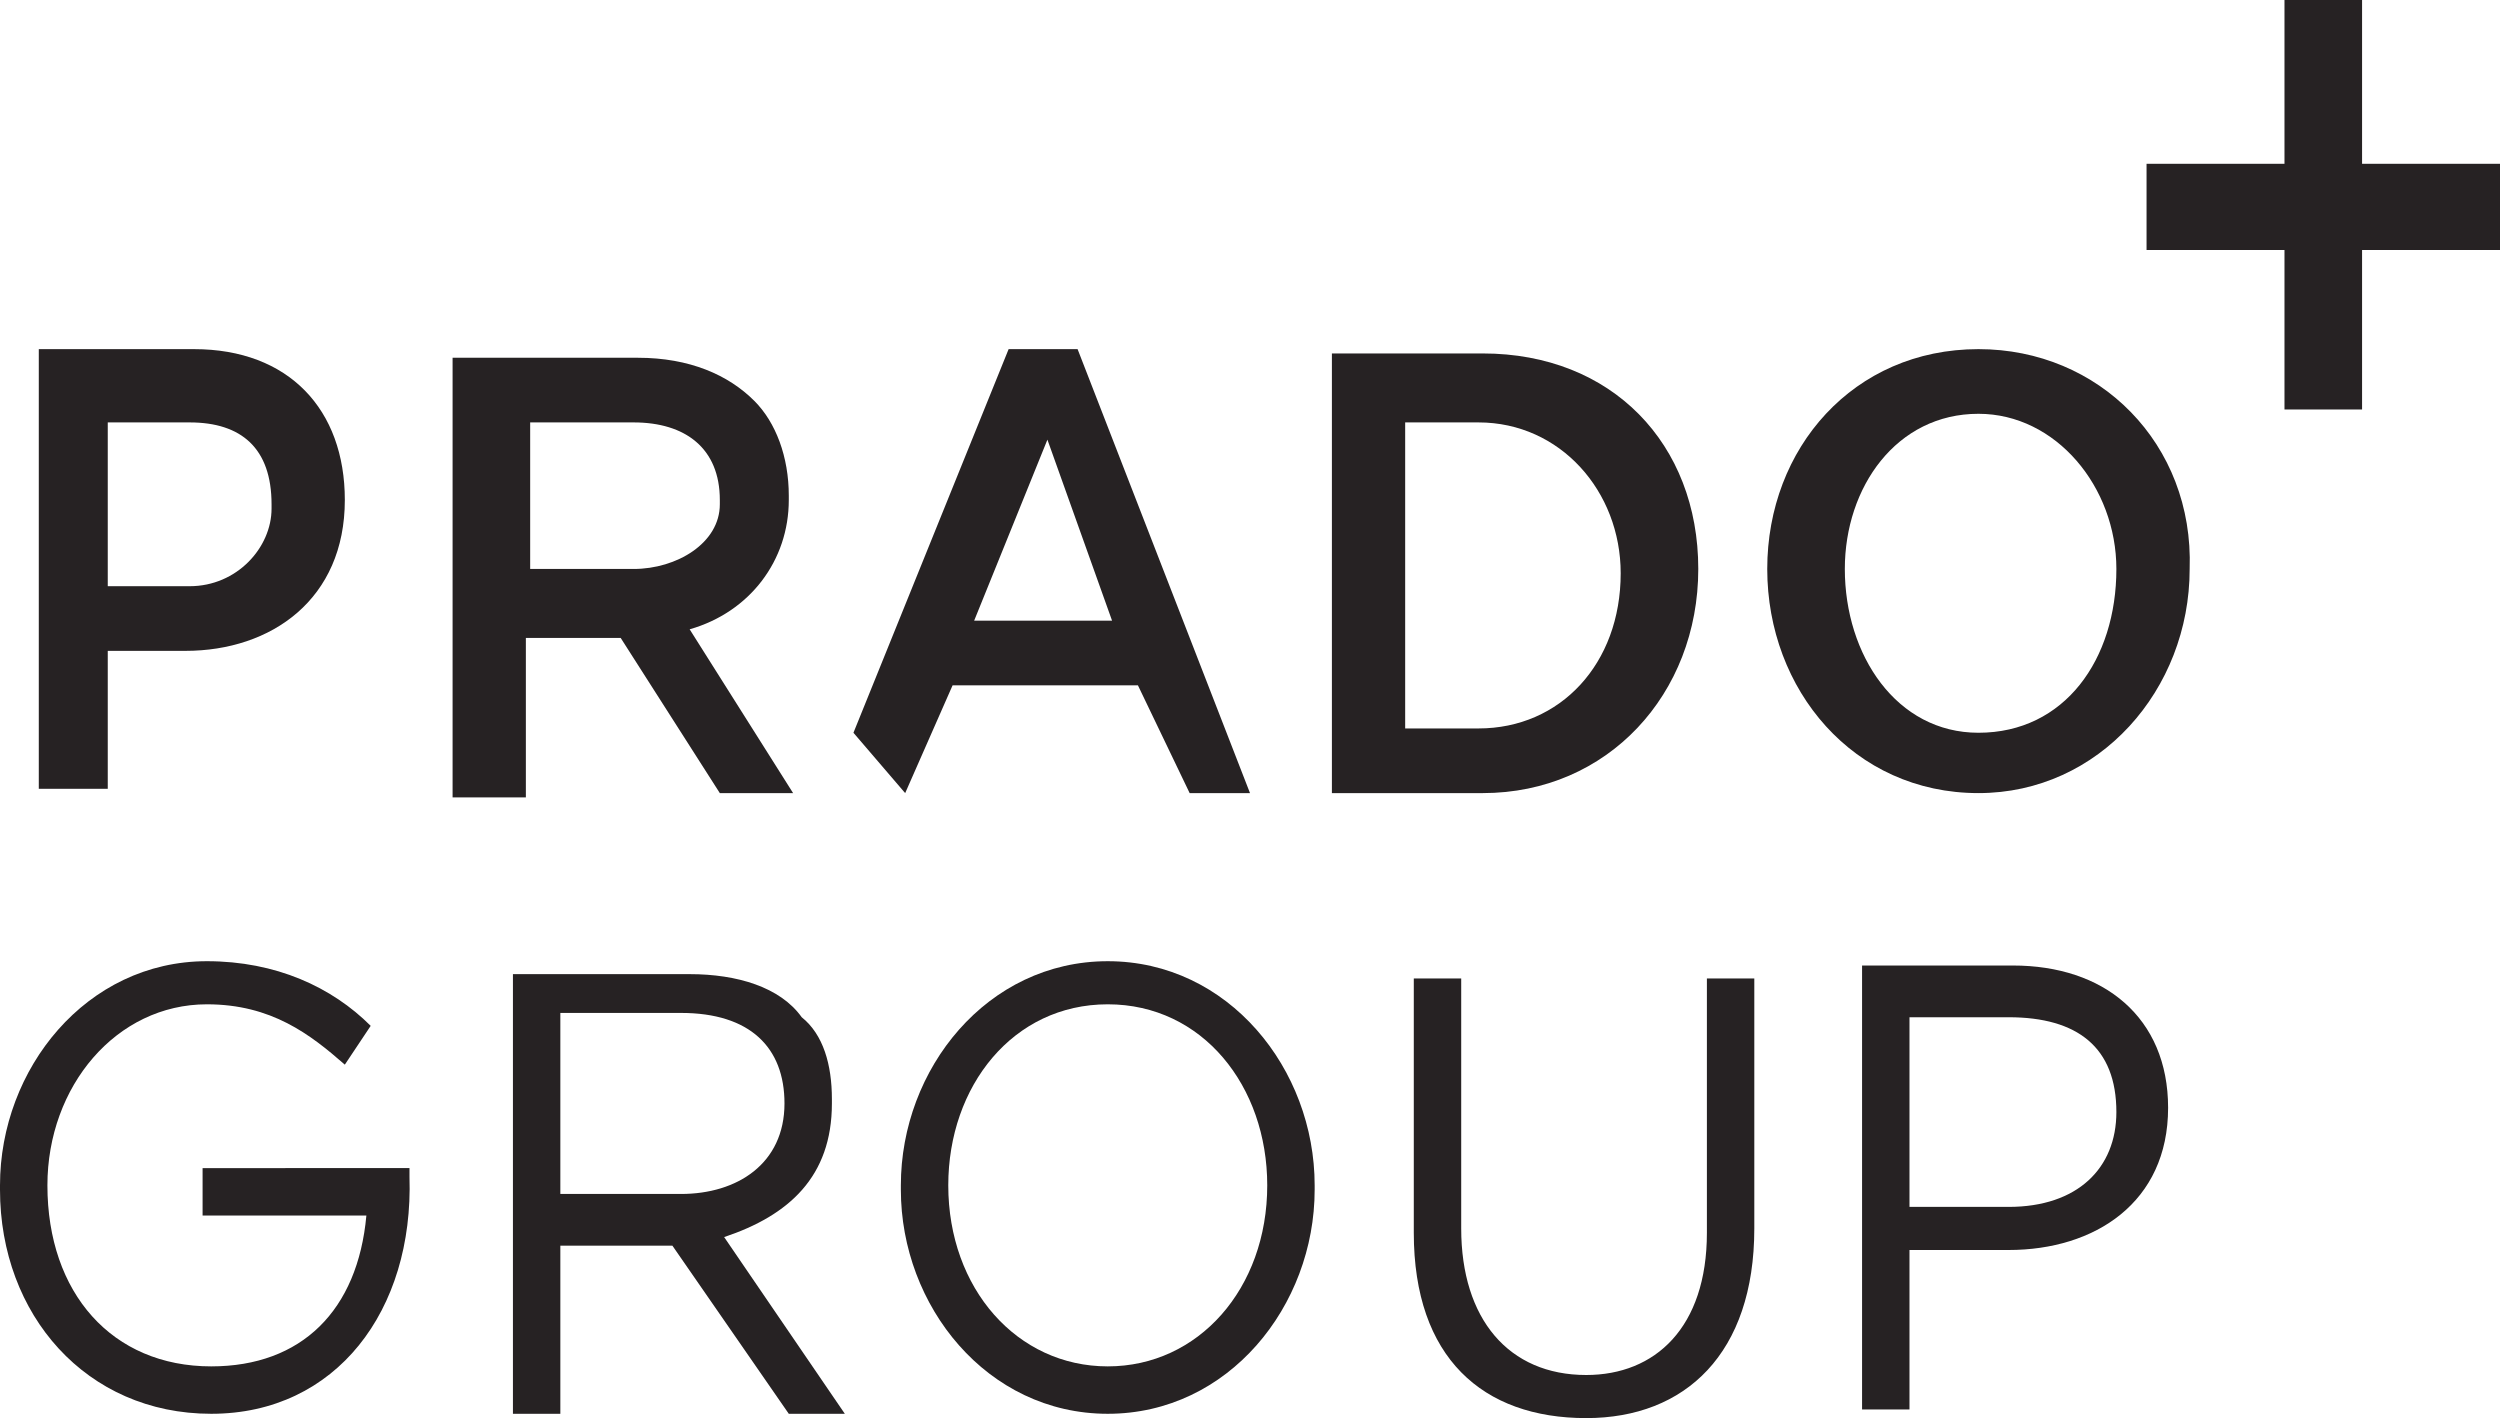 <svg version="1.1" xmlns="http://www.w3.org/2000/svg" width="58" height="32.9" viewBox="0 0 58 32.9" xml:space="preserve">
<style type="text/css">.st0{fill:#262223;}</style>
    <polygon class="st0" points="54.8,3.8 54.8,0 53,0 53,3.8 49.8,3.8 49.8,5.8 53,5.8 53,9.5 54.8,9.5 54.8,5.8 58,5.8 58,3.8 	"/>
    <path class="st0" d="M4.7,28.2h3.8c-0.2,2.2-1.5,3.5-3.6,3.5c-2.3,0-3.8-1.7-3.8-4.2c0-2.3,1.6-4.2,3.7-4.2c1.5,0,2.4,0.7,3.2,1.4
		l0.6-0.9c-0.9-0.9-2.2-1.5-3.8-1.5C2,22.3,0,24.8,0,27.5v0.1c0,2.9,2,5.2,4.9,5.2s4.7-2.4,4.6-5.5v-0.2H4.7V28.2z"/>
    <path class="st0" d="M46.7,22.4h-3.5v10.3h1.1V29h2.3c2,0,3.7-1.1,3.7-3.3C50.3,23.6,48.8,22.4,46.7,22.4z M49.1,25.8
		c0,1.3-0.9,2.2-2.5,2.2h-2.3v-4.4h2.3c1.6,0,2.5,0.7,2.5,2.2V25.8z"/>
    <path class="st0" d="M12.3,14.8h2.1l2.3,3.6h1.7L16,14.6c1.4-0.4,2.3-1.6,2.3-3v-0.1c0-0.9-0.3-1.7-0.8-2.2c-0.6-0.6-1.5-1-2.7-1
		h-4.3v10.2h1.7V14.8z M12.3,9.8h2.4c1.2,0,2,0.6,2,1.8v0.1c0,0.9-1,1.5-2,1.5h-2.4V9.8z"/>
    <path class="st0" d="M2.5,15.1h1.8c2,0,3.7-1.2,3.7-3.5c0-2.1-1.3-3.5-3.5-3.5H0.9v10.2h1.6V15.1z M2.5,9.8h1.9
		c1.2,0,1.9,0.6,1.9,1.9v0.1c0,0.9-0.8,1.8-1.9,1.8H2.5V9.8z"/>
    <path class="st0" d="M45.9,8.1c-2.9,0-4.9,2.3-4.9,5.1c0,2.8,2,5.2,4.9,5.2c2.8,0,4.9-2.4,4.9-5.2C50.9,10.3,48.7,8.1,45.9,8.1z
		 M45.9,17c-1.9,0-3.1-1.8-3.1-3.8c0-1.9,1.2-3.6,3.1-3.6c1.8,0,3.2,1.7,3.2,3.6C49.1,15.3,47.9,17,45.9,17z"/>
    <path class="st0" d="M39.6,28.6c0,2.2-1.2,3.3-2.8,3.3c-1.8,0-2.9-1.3-2.9-3.4v-5.8h-1.1v5.9c0,2.9,1.6,4.3,4,4.3
		c2.3,0,3.9-1.5,3.9-4.4v-5.8h-1.1V28.6z"/>
    <path class="st0" d="M22.1,15.9h4.3l1.2,2.5H29l-4-10.3h-1.6L19.8,17l1.2,1.4L22.1,15.9z M24.3,10.2l1.5,4.2h-3.2L24.3,10.2z"/>
    <path class="st0" d="M25.7,22.3c-2.8,0-4.8,2.5-4.8,5.2v0.1c0,2.7,2,5.2,4.8,5.2c2.8,0,4.8-2.5,4.8-5.2v-0.1
		C30.5,24.8,28.5,22.3,25.7,22.3z M25.7,31.7c-2.1,0-3.7-1.8-3.7-4.2c0-2.3,1.5-4.2,3.7-4.2s3.7,1.9,3.7,4.2
		C29.4,29.9,27.8,31.7,25.7,31.7z"/>
    <path class="st0" d="M39.4,13.2c0-2.9-2-5-5-5h-3.5v10.2h3.5C37.3,18.4,39.4,16.1,39.4,13.2z M32.6,9.8h1.7c1.9,0,3.3,1.6,3.3,3.5
		c0,2.1-1.4,3.6-3.3,3.6h-1.7V9.8z"/>
    <path class="st0" d="M19.3,25.6v-0.1c0-0.8-0.2-1.5-0.7-1.9c-0.5-0.7-1.5-1-2.6-1h-4.1v10.2H13v-3.9h2.6l2.7,3.9h1.3l-2.8-4.1
		C18.3,28.2,19.3,27.3,19.3,25.6z M13,27.6v-4.1h2.8c1.6,0,2.4,0.8,2.4,2.1c0,1.4-1.1,2.1-2.4,2.1H13z"/>
</svg>